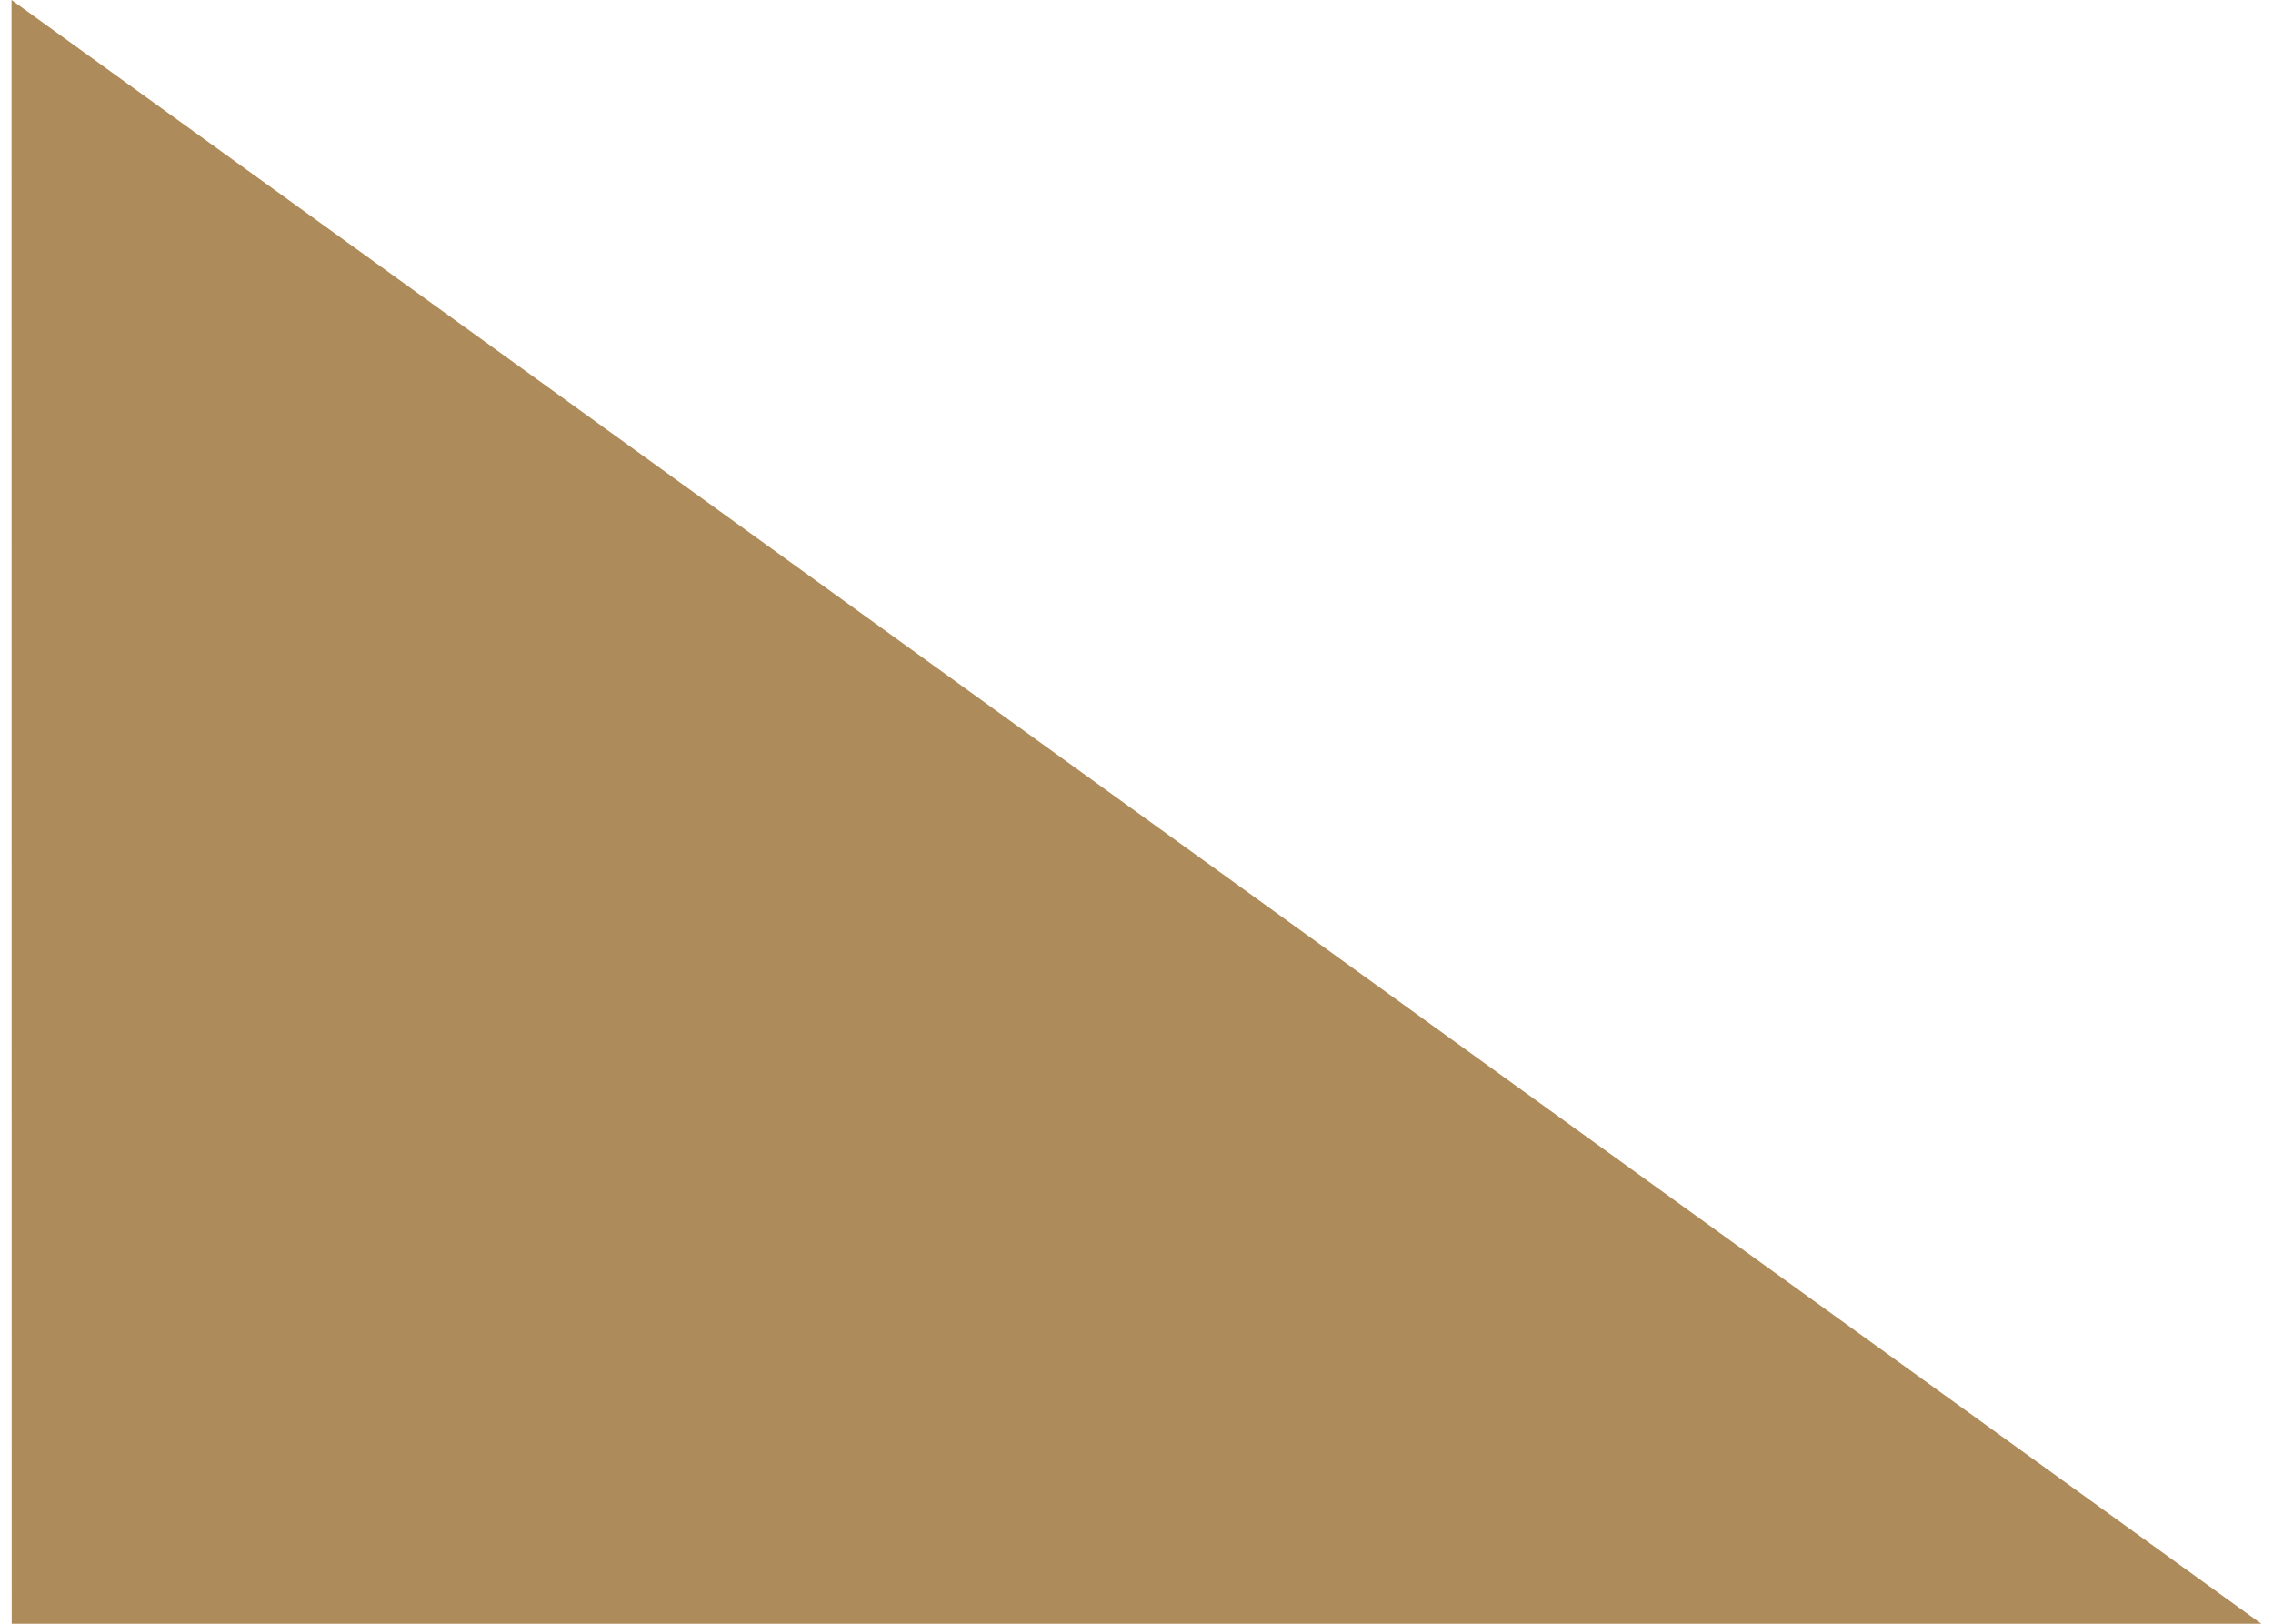 <svg width="14" height="10" viewBox="0 0 14 10" fill="none" xmlns="http://www.w3.org/2000/svg">
<g clip-path="url(#clip0_890_4189)">
<path d="M13.928 10L0.072 10L0.071 -0L13.928 10Z" fill="#AE8B5A"/>
</g>
<defs>
<clipPath id="clip0_890_4189">
<rect width="14" height="10" fill="white"/>
</clipPath>
</defs>
</svg>
